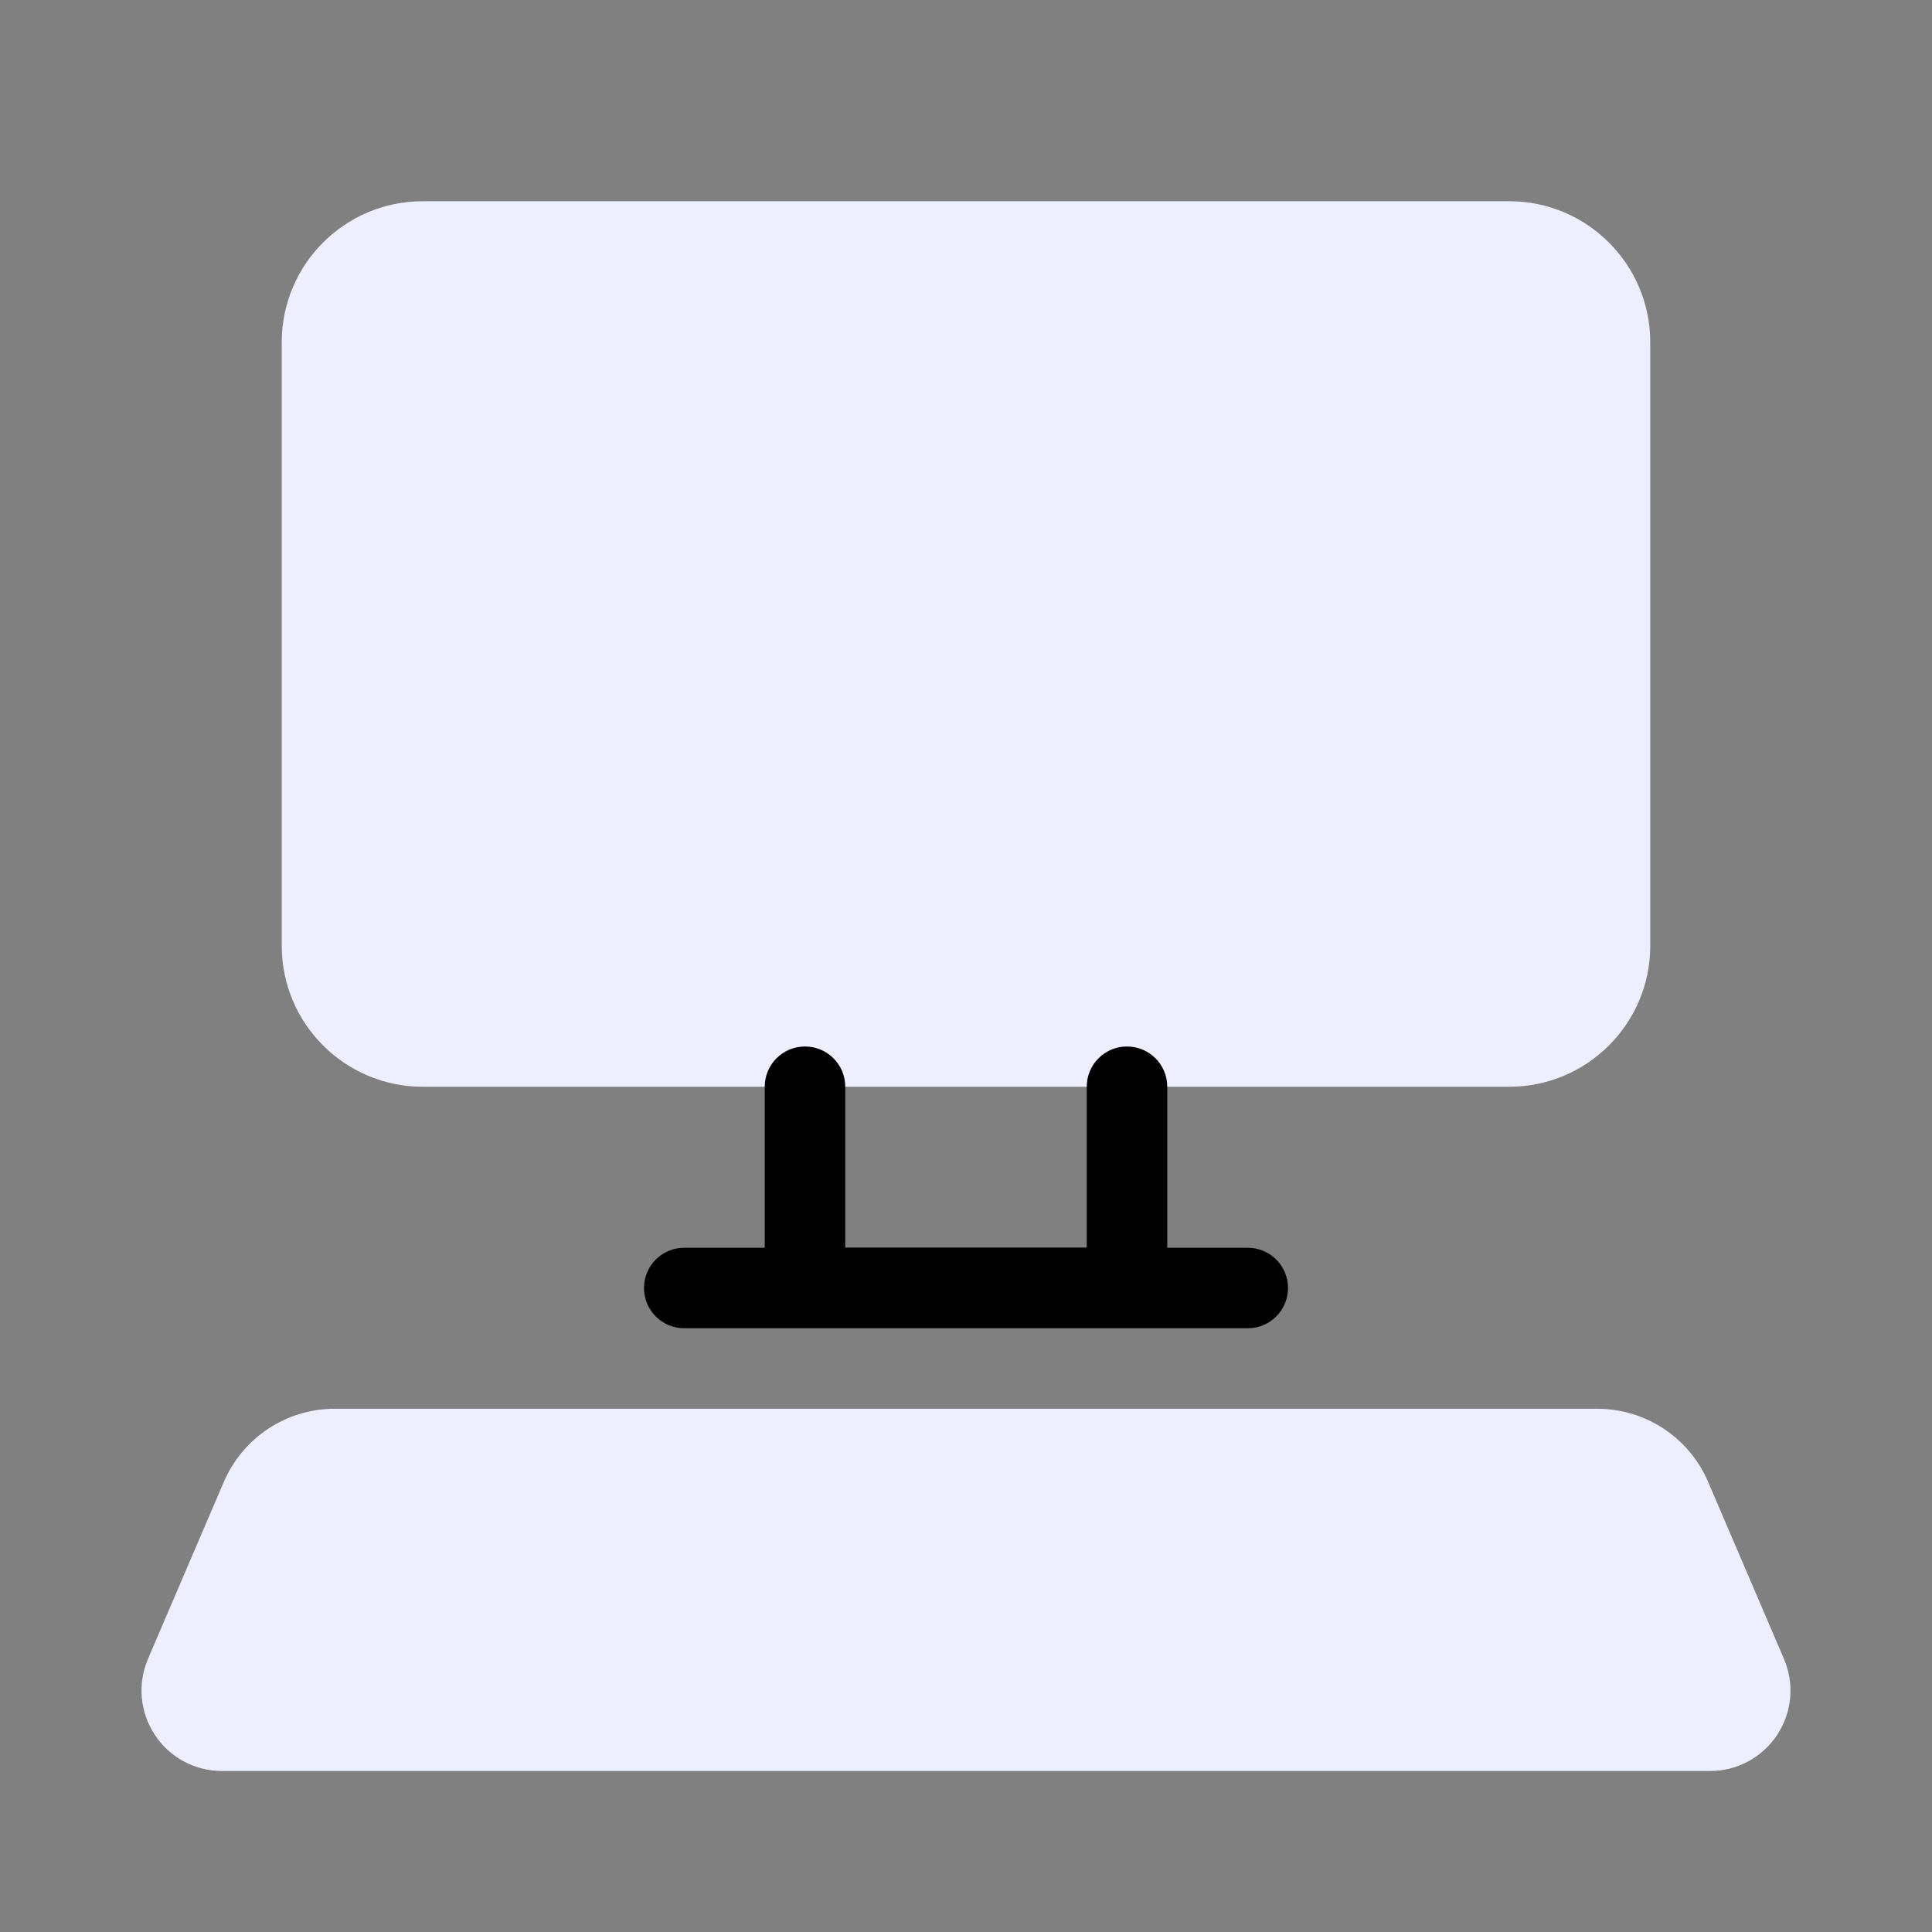 <svg width="48" height="48" viewBox="0 0 48 48" fill="none" xmlns="http://www.w3.org/2000/svg">
<rect x="0" y="0" width="48" height="48" fill="#808080" stroke="none"/>
<path d="M37.5 5H10.5C8.57 5 7 6.57 7 8.5V23.5C7 25.43 8.57 27 10.5 27H37.5C39.43 27 41 25.43 41 23.5V8.5C41 6.57 39.43 5 37.5 5Z" fill="#EDEFFF"/>
<path d="M44.321 41.213L42.438 36.817C41.965 35.714 40.883 35 39.682 35H8.318C7.117 35 6.035 35.714 5.561 36.818L3.678 41.212C3.412 41.831 3.475 42.537 3.846 43.101C4.217 43.665 4.842 44 5.517 44H42.484C43.159 44 43.783 43.664 44.154 43.101C44.525 42.538 44.587 41.831 44.321 41.213Z" fill="#EDEFFF"/>
<path d="M19 32V27C19 26.447 19.447 26 20 26C20.553 26 21 26.447 21 27V31H27V27C27 26.447 27.447 26 28 26C28.553 26 29 26.447 29 27V32H19Z" fill="black"/>
<path d="M31 33H17C16.447 33 16 32.553 16 32C16 31.447 16.447 31 17 31H31C31.553 31 32 31.447 32 32C32 32.553 31.553 33 31 33Z" fill="black"/>
</svg>

